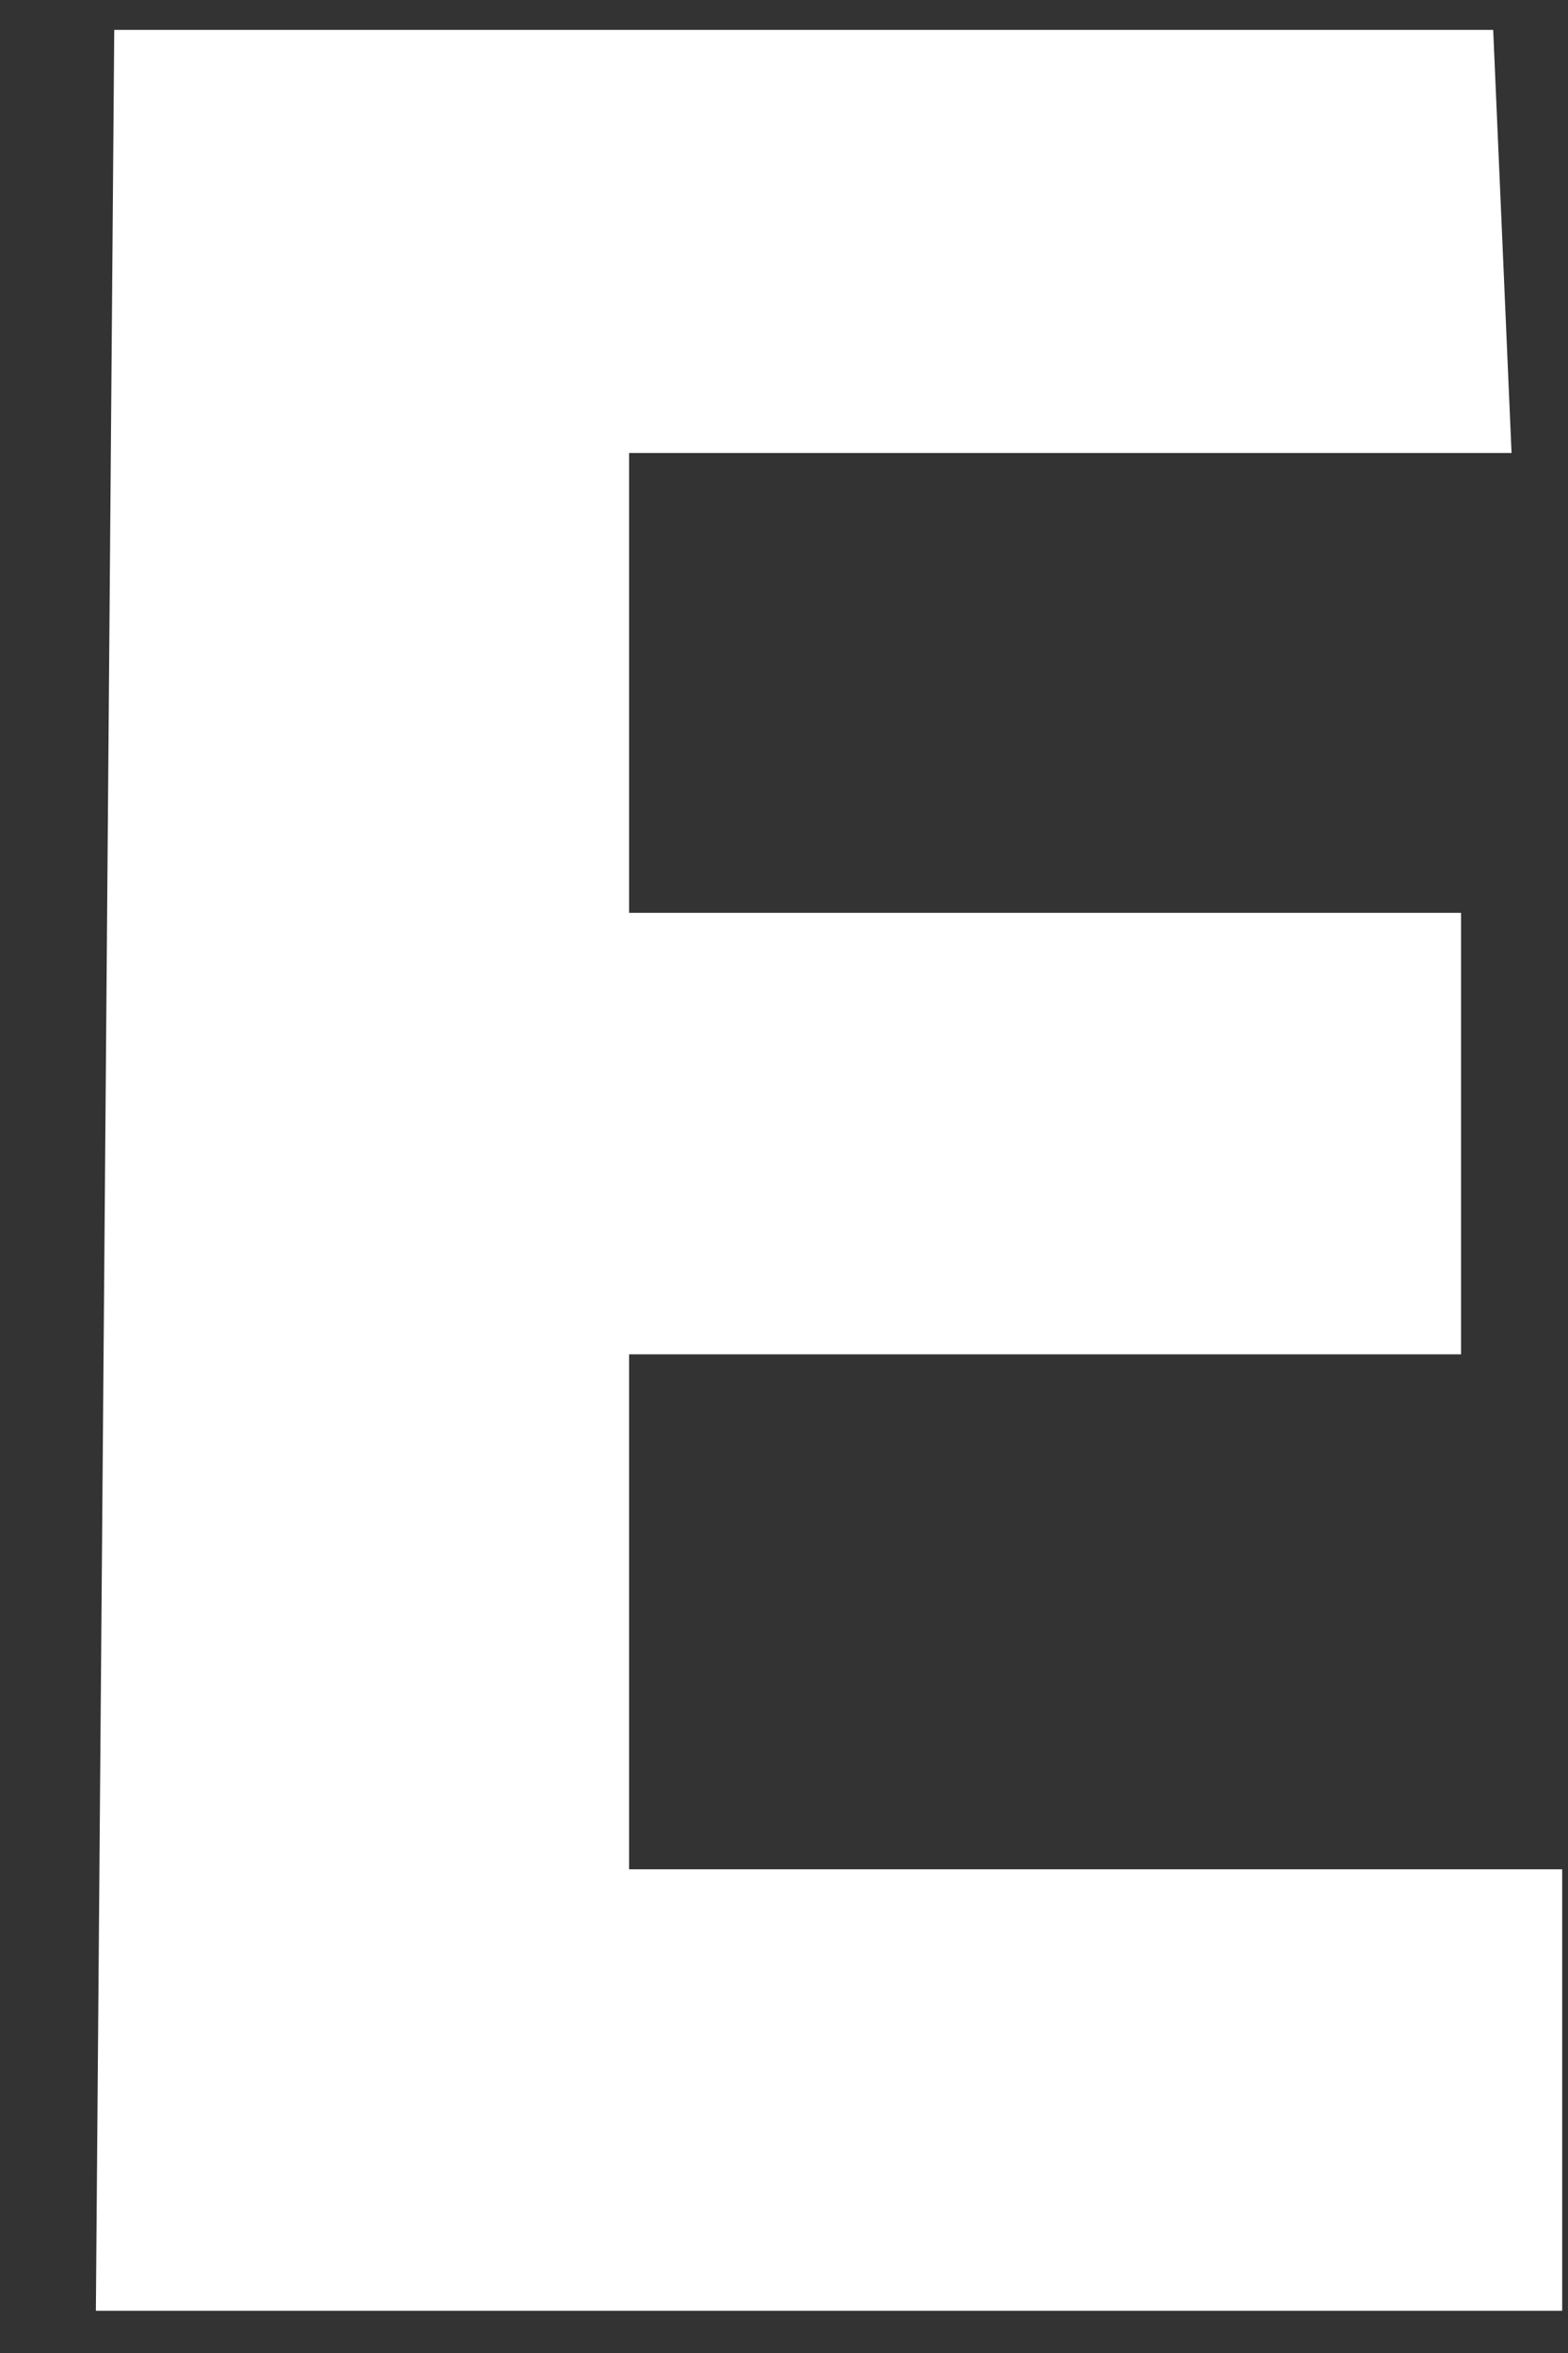 <?xml version="1.0" encoding="UTF-8"?> <svg xmlns="http://www.w3.org/2000/svg" width="14" height="21" viewBox="0 0 14 21" fill="none"><rect x="0" y="0" width="14" height="21" fill="#333333" stroke="none"/><path fill-rule="evenodd" clip-rule="evenodd" d="M13.332 0.267H1.02V20.459H13.784V16.847H5.411V11.799H12.84V8.311H5.411V3.878H13.291V0.267H13.332ZM13.332 0.267L13.496 4.043H5.617V8.147H13.045V12.087H5.617V16.683H13.948V20.623H0.856L1.02 0.267V20.459H13.784V16.847H5.411V11.799H12.84V8.311H5.411V3.878H13.291V0.267H13.332Z" fill="white"></path></svg> 